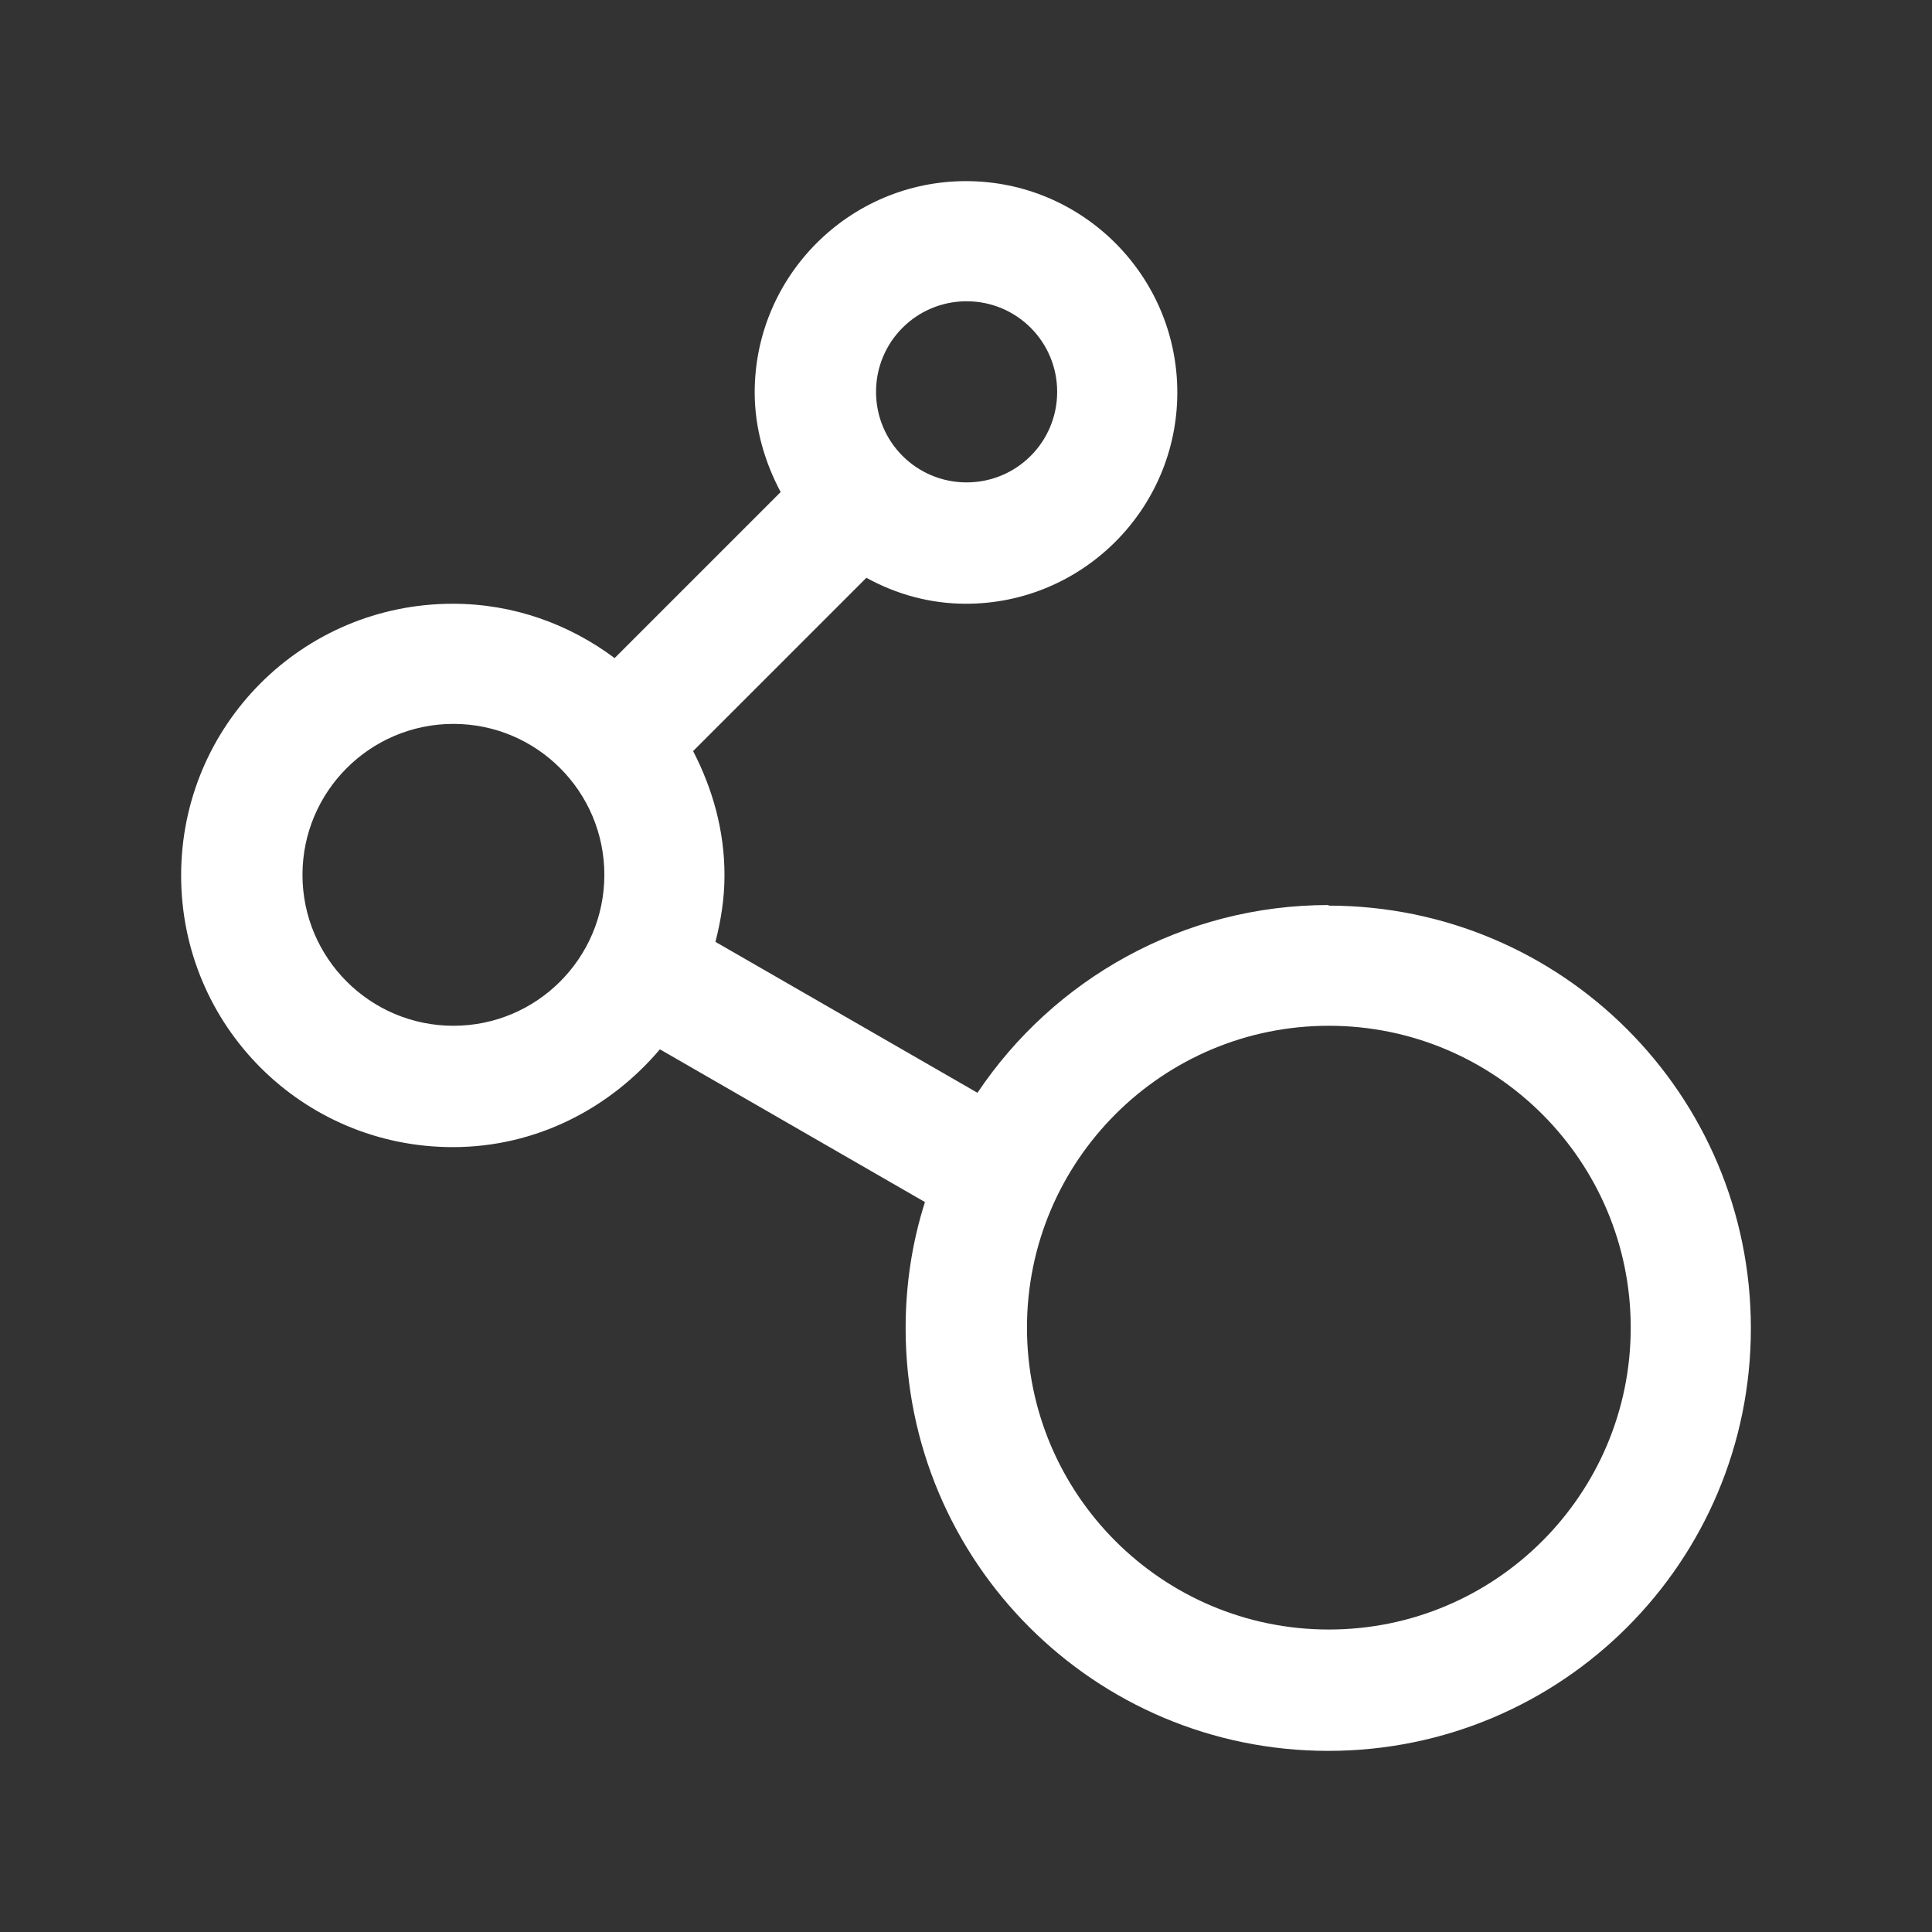 <svg width="32" height="32" viewBox="0 0 32 32" fill="none" xmlns="http://www.w3.org/2000/svg">
<rect x="0" y="0" width="32" height="32" fill="#333333" stroke="none"/>
<path fill-rule="evenodd" clip-rule="evenodd" d="M22.01 14.99C19.59 14.99 17.45 16.22 16.19 18.1L11.85 15.6C11.94 15.25 12 14.88 12 14.5C12 13.75 11.8 13.06 11.48 12.44L14.35 9.57C14.84 9.84 15.4 10 16 10C17.93 10 19.5 8.43 19.5 6.5C19.5 4.57 17.93 3 16 3C14.07 3 12.5 4.57 12.5 6.5C12.5 7.1 12.67 7.66 12.93 8.15L10.18 10.9C9.43 10.34 8.51 10 7.5 10C5.01 10 3 12.01 3 14.5C3 16.99 5.01 19 7.5 19C8.88 19 10.1 18.36 10.93 17.38L15.32 19.91C15.11 20.57 15 21.27 15 22C15 25.87 18.13 29 22 29C25.87 29 29 25.87 29 22C29 18.13 25.87 15 22 15L22.01 14.99ZM16.01 4.99C16.84 4.99 17.51 5.66 17.51 6.49C17.51 7.32 16.84 7.99 16.01 7.99C15.18 7.99 14.51 7.32 14.51 6.49C14.51 5.66 15.18 4.99 16.01 4.99ZM7.51 16.99C6.13 16.99 5.01 15.87 5.01 14.49C5.01 13.11 6.13 11.99 7.51 11.99C8.89 11.99 10.01 13.11 10.01 14.49C10.01 15.87 8.89 16.99 7.51 16.99ZM22.01 26.99C19.25 26.99 17.01 24.75 17.01 21.99C17.01 19.23 19.25 16.99 22.01 16.99C24.77 16.99 27.01 19.23 27.01 21.99C27.01 24.75 24.77 26.99 22.01 26.99Z" fill="white"/>
</svg>
